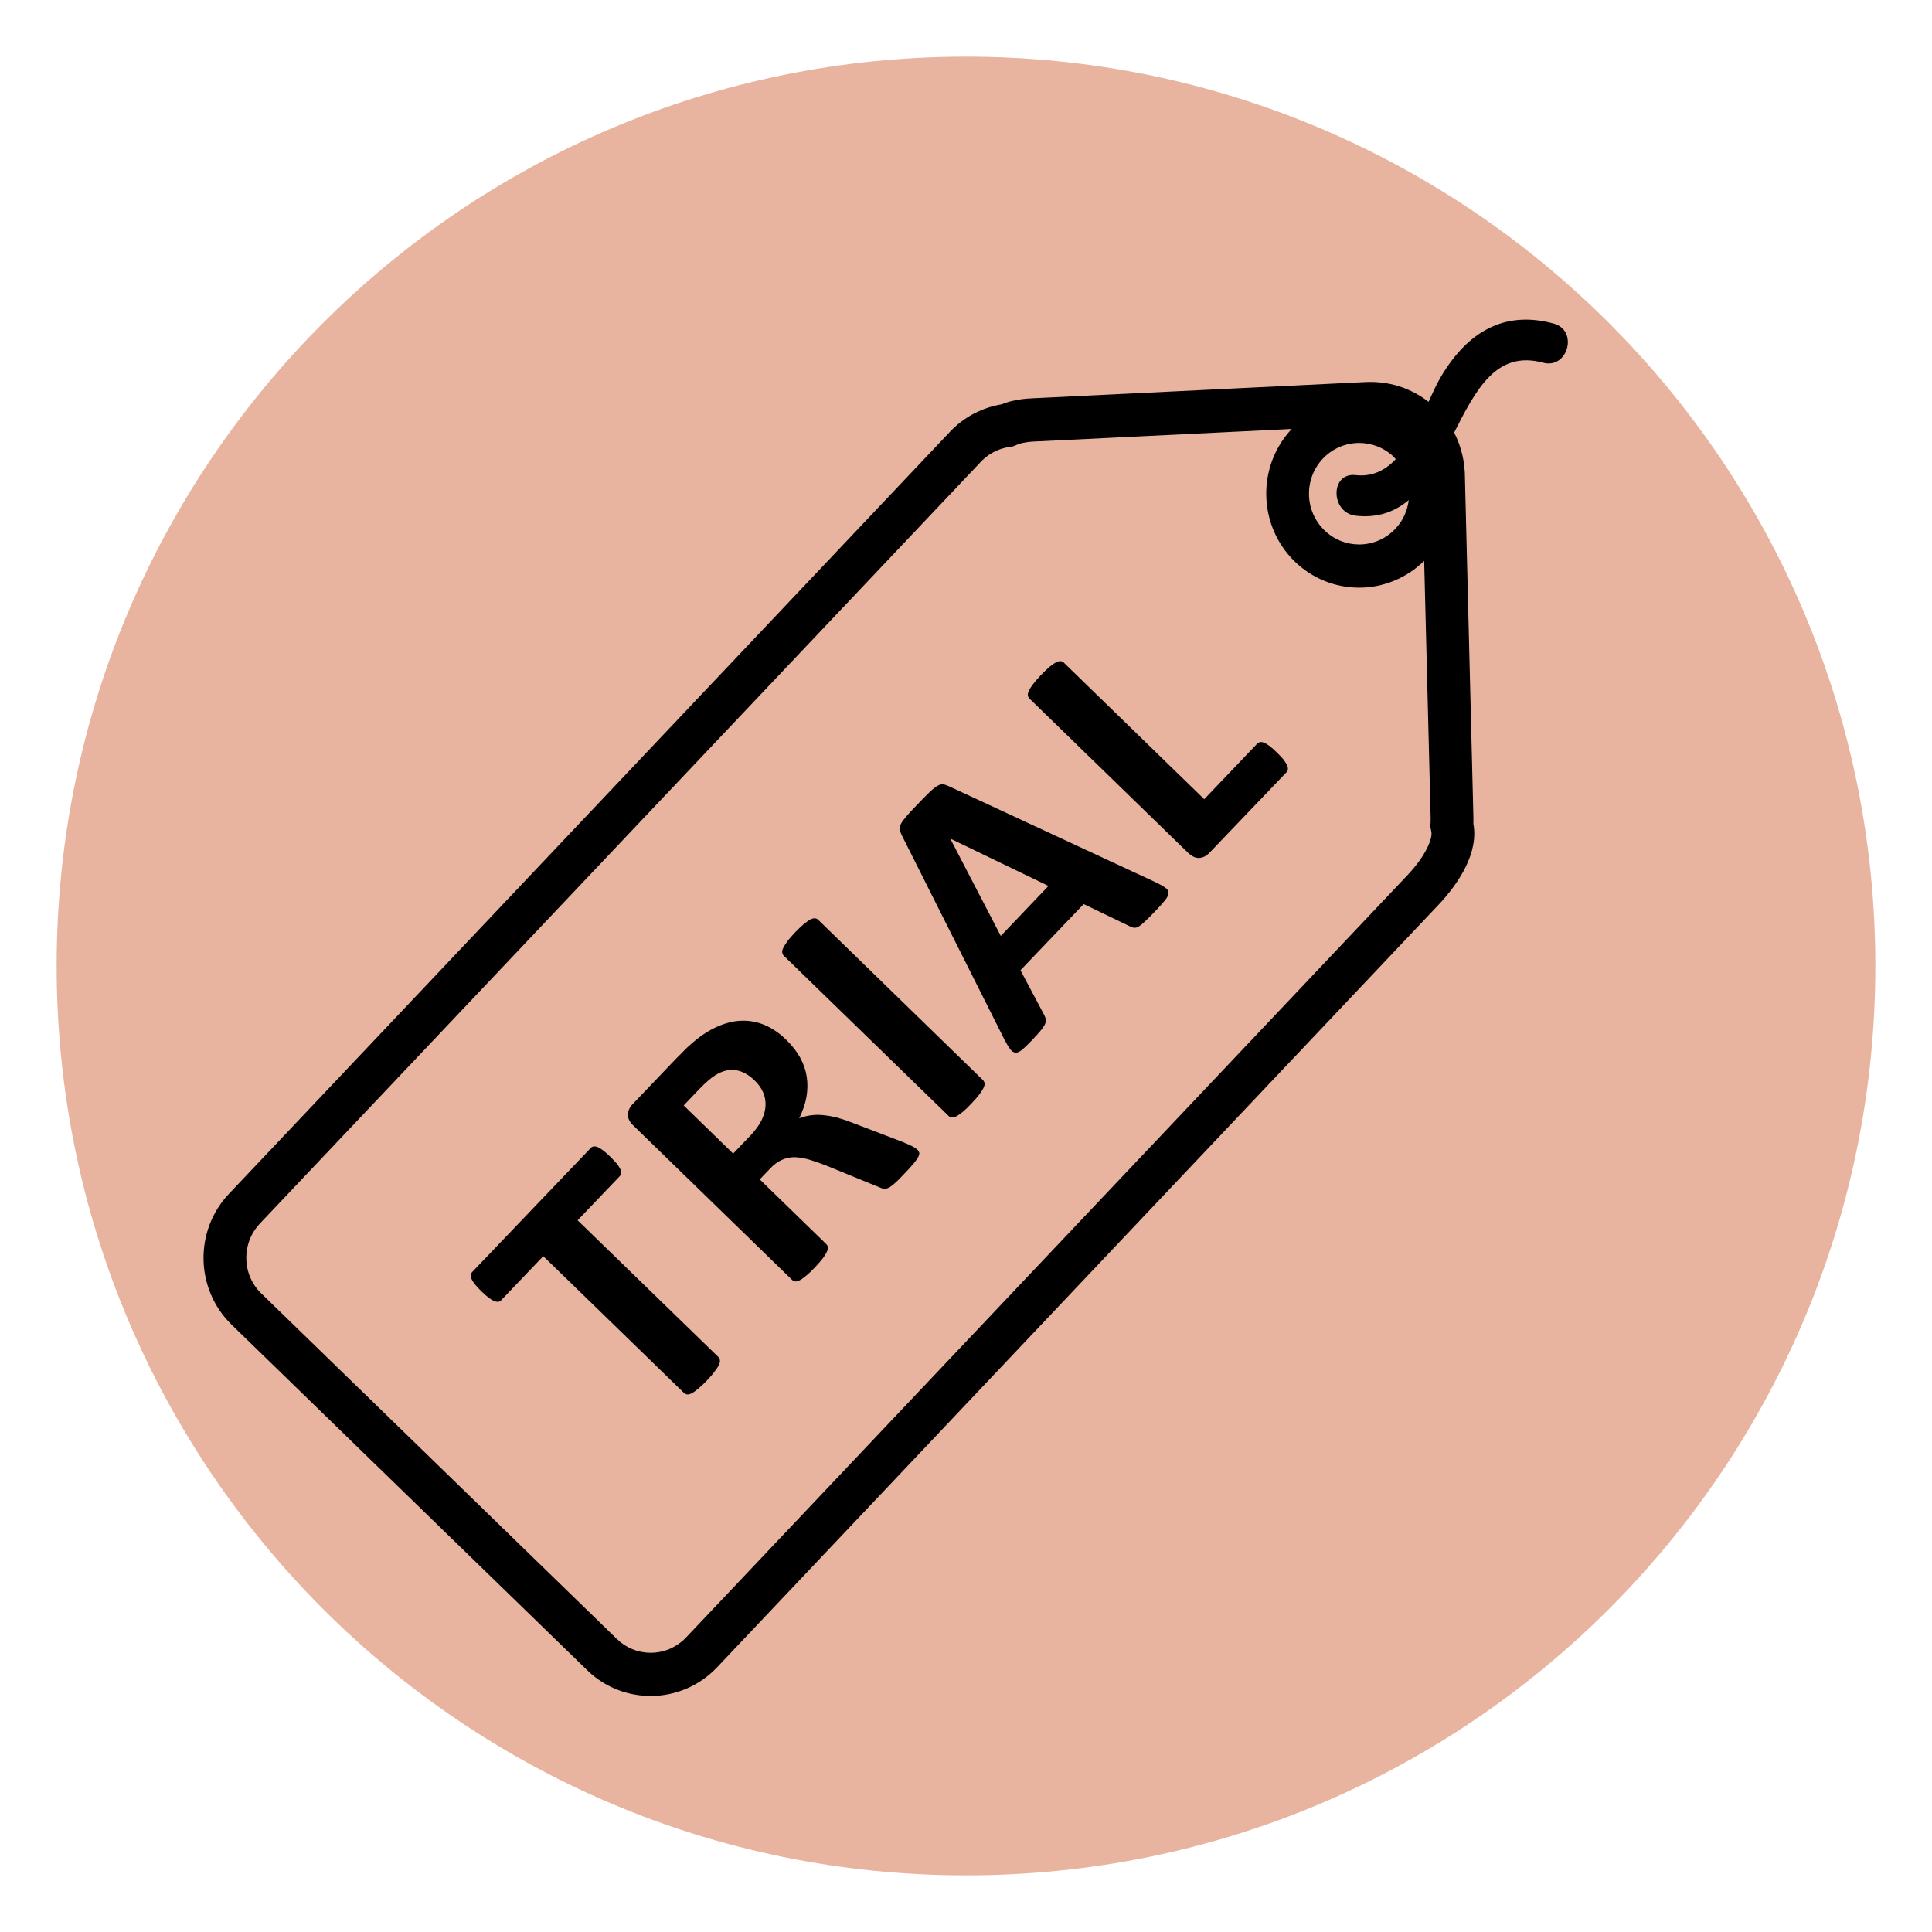 <svg xmlns="http://www.w3.org/2000/svg" xmlns:xlink="http://www.w3.org/1999/xlink" width="92" zoomAndPan="magnify" viewBox="0 0 69 69" height="92" preserveAspectRatio="xMidYMid meet" version="1.0"><defs><clipPath id="387e90f4e8"><path d="M 2.023 2.023 L 66.977 2.023 L 66.977 66.977 L 2.023 66.977 Z M 2.023 2.023 " clip-rule="nonzero"/></clipPath><clipPath id="b8d925951e"><path d="M 34.5 2.023 C 16.566 2.023 2.023 16.566 2.023 34.5 C 2.023 52.434 16.566 66.977 34.5 66.977 C 52.434 66.977 66.977 52.434 66.977 34.5 C 66.977 16.566 52.434 2.023 34.5 2.023 Z M 34.5 2.023 " clip-rule="nonzero"/></clipPath><clipPath id="5eea716512"><path d="M 0.023 0.023 L 64.977 0.023 L 64.977 64.977 L 0.023 64.977 Z M 0.023 0.023 " clip-rule="nonzero"/></clipPath><clipPath id="36e0b2f8a7"><path d="M 32.5 0.023 C 14.566 0.023 0.023 14.566 0.023 32.5 C 0.023 50.434 14.566 64.977 32.5 64.977 C 50.434 64.977 64.977 50.434 64.977 32.5 C 64.977 14.566 50.434 0.023 32.5 0.023 Z M 32.5 0.023 " clip-rule="nonzero"/></clipPath><clipPath id="ad5f13114c"><rect x="0" width="65" y="0" height="65"/></clipPath><clipPath id="b8ebd92886"><path d="M 7 11.07 L 56 11.07 L 56 60.57 L 7 60.57 Z M 7 11.07 " clip-rule="nonzero"/></clipPath></defs><g clip-path="url(#387e90f4e8)"><g clip-path="url(#b8d925951e)"><g transform="matrix(1, 0, 0, 1, 2, 2)"><g clip-path="url(#ad5f13114c)"><g clip-path="url(#5eea716512)"><g clip-path="url(#36e0b2f8a7)"><path fill="#e8b4a0" d="M 0.023 0.023 L 64.977 0.023 L 64.977 64.977 L 0.023 64.977 Z M 0.023 0.023 " fill-opacity="1" fill-rule="nonzero"/></g></g></g></g></g></g><path fill="#000000" d="M 20.629 43.582 L 22.133 42.008 C 22.16 41.977 22.18 41.941 22.184 41.898 C 22.184 41.855 22.176 41.805 22.152 41.75 C 22.125 41.695 22.086 41.633 22.027 41.559 C 21.969 41.488 21.891 41.406 21.801 41.316 C 21.703 41.223 21.617 41.145 21.543 41.09 C 21.469 41.031 21.402 40.992 21.348 40.969 C 21.289 40.945 21.242 40.938 21.199 40.945 C 21.16 40.953 21.125 40.969 21.098 41 L 16.863 45.43 C 16.832 45.465 16.816 45.5 16.812 45.539 C 16.809 45.578 16.816 45.629 16.844 45.684 C 16.867 45.738 16.91 45.801 16.969 45.875 C 17.027 45.949 17.105 46.035 17.203 46.129 C 17.297 46.219 17.379 46.289 17.453 46.348 C 17.527 46.402 17.59 46.441 17.645 46.465 C 17.703 46.488 17.75 46.496 17.793 46.492 C 17.832 46.488 17.867 46.473 17.898 46.438 L 19.402 44.863 L 24.43 49.75 C 24.461 49.781 24.5 49.797 24.547 49.801 C 24.59 49.805 24.645 49.793 24.707 49.758 C 24.77 49.727 24.848 49.672 24.934 49.598 C 25.023 49.527 25.125 49.43 25.246 49.305 C 25.363 49.18 25.457 49.074 25.523 48.98 C 25.594 48.891 25.645 48.812 25.676 48.746 C 25.703 48.684 25.719 48.629 25.711 48.582 C 25.707 48.535 25.688 48.5 25.656 48.465 Z M 20.629 43.582 " fill-opacity="1" fill-rule="nonzero"/><path fill="#000000" d="M 32.758 41.055 C 32.723 41.023 32.672 40.988 32.602 40.949 C 32.527 40.91 32.41 40.855 32.238 40.785 L 30.504 40.121 C 30.297 40.039 30.105 39.973 29.926 39.922 C 29.746 39.875 29.578 39.844 29.418 39.828 C 29.254 39.809 29.102 39.812 28.961 39.832 C 28.816 39.852 28.68 39.887 28.543 39.938 C 28.668 39.684 28.754 39.434 28.801 39.184 C 28.844 38.934 28.848 38.691 28.812 38.457 C 28.777 38.223 28.699 37.996 28.578 37.773 C 28.457 37.555 28.293 37.344 28.086 37.141 C 27.836 36.898 27.582 36.723 27.32 36.613 C 27.059 36.5 26.789 36.449 26.516 36.453 C 26.242 36.457 25.965 36.52 25.684 36.637 C 25.402 36.754 25.125 36.922 24.848 37.145 C 24.754 37.219 24.652 37.309 24.543 37.41 C 24.438 37.512 24.305 37.645 24.145 37.809 L 22.59 39.438 C 22.488 39.543 22.434 39.664 22.426 39.801 C 22.418 39.934 22.484 40.07 22.629 40.207 L 28.289 45.711 C 28.32 45.742 28.359 45.758 28.402 45.766 C 28.445 45.77 28.5 45.758 28.562 45.723 C 28.625 45.691 28.703 45.637 28.789 45.562 C 28.879 45.492 28.98 45.395 29.098 45.27 C 29.219 45.145 29.312 45.035 29.383 44.945 C 29.449 44.855 29.5 44.777 29.527 44.711 C 29.559 44.648 29.57 44.594 29.566 44.547 C 29.562 44.5 29.543 44.465 29.508 44.43 L 27.133 42.121 L 27.516 41.723 C 27.645 41.586 27.781 41.488 27.922 41.426 C 28.062 41.363 28.211 41.328 28.371 41.328 C 28.527 41.332 28.699 41.359 28.883 41.41 C 29.066 41.465 29.27 41.535 29.492 41.621 L 31.422 42.41 C 31.473 42.434 31.523 42.449 31.566 42.457 C 31.613 42.465 31.668 42.453 31.73 42.422 C 31.793 42.395 31.867 42.34 31.949 42.266 C 32.035 42.191 32.141 42.086 32.27 41.949 C 32.426 41.789 32.543 41.656 32.629 41.555 C 32.711 41.457 32.77 41.375 32.801 41.309 C 32.828 41.246 32.84 41.195 32.828 41.16 C 32.816 41.121 32.793 41.086 32.758 41.055 Z M 27.199 40.008 C 27.109 40.188 26.98 40.367 26.809 40.547 L 26.184 41.199 L 24.418 39.48 L 24.965 38.906 C 25.105 38.762 25.219 38.652 25.309 38.578 C 25.395 38.504 25.477 38.445 25.555 38.395 C 25.82 38.234 26.066 38.18 26.297 38.223 C 26.527 38.266 26.746 38.387 26.953 38.59 C 27.086 38.719 27.188 38.859 27.254 39.012 C 27.32 39.164 27.348 39.324 27.34 39.488 C 27.332 39.656 27.285 39.828 27.199 40.008 Z M 27.199 40.008 " fill-opacity="1" fill-rule="nonzero"/><path fill="#000000" d="M 29.219 32.848 C 29.188 32.816 29.148 32.801 29.102 32.797 C 29.055 32.793 29 32.809 28.938 32.84 C 28.875 32.875 28.801 32.926 28.715 32.996 C 28.629 33.07 28.523 33.168 28.402 33.293 C 28.285 33.418 28.191 33.523 28.125 33.613 C 28.059 33.707 28.008 33.781 27.977 33.848 C 27.941 33.914 27.93 33.969 27.938 34.016 C 27.941 34.062 27.961 34.102 27.992 34.133 L 33.879 39.855 C 33.91 39.887 33.953 39.906 33.996 39.91 C 34.043 39.914 34.098 39.898 34.16 39.867 C 34.223 39.832 34.297 39.781 34.387 39.707 C 34.477 39.633 34.578 39.535 34.695 39.41 C 34.816 39.285 34.91 39.176 34.977 39.086 C 35.047 38.996 35.094 38.918 35.125 38.855 C 35.156 38.789 35.168 38.734 35.164 38.688 C 35.156 38.645 35.137 38.605 35.105 38.574 Z M 29.219 32.848 " fill-opacity="1" fill-rule="nonzero"/><path fill="#000000" d="M 41.277 31.512 L 33.895 28.082 C 33.812 28.043 33.742 28.02 33.68 28.012 C 33.621 28.004 33.551 28.023 33.473 28.07 C 33.395 28.117 33.297 28.195 33.184 28.305 C 33.07 28.414 32.926 28.562 32.742 28.754 C 32.582 28.918 32.457 29.055 32.367 29.16 C 32.277 29.266 32.211 29.355 32.176 29.426 C 32.141 29.5 32.125 29.566 32.133 29.625 C 32.145 29.684 32.168 29.75 32.203 29.824 L 35.879 37.141 C 35.957 37.289 36.023 37.398 36.082 37.477 C 36.141 37.551 36.203 37.59 36.27 37.594 C 36.34 37.598 36.418 37.562 36.508 37.488 C 36.598 37.41 36.715 37.301 36.855 37.152 C 36.988 37.012 37.094 36.895 37.168 36.805 C 37.246 36.711 37.297 36.633 37.324 36.57 C 37.352 36.504 37.359 36.449 37.348 36.395 C 37.34 36.348 37.316 36.293 37.285 36.234 L 36.445 34.652 L 38.703 32.289 L 40.359 33.086 C 40.414 33.113 40.461 33.129 40.508 33.133 C 40.551 33.141 40.605 33.125 40.664 33.09 C 40.727 33.055 40.801 32.996 40.895 32.906 C 40.988 32.82 41.113 32.695 41.273 32.527 C 41.422 32.371 41.539 32.242 41.617 32.141 C 41.695 32.043 41.734 31.961 41.734 31.891 C 41.734 31.824 41.699 31.762 41.621 31.707 C 41.543 31.648 41.43 31.586 41.277 31.512 Z M 35.742 33.426 L 33.941 29.957 L 33.945 29.953 L 37.445 31.641 Z M 35.742 33.426 " fill-opacity="1" fill-rule="nonzero"/><path fill="#000000" d="M 45.832 27.117 C 45.773 27.047 45.695 26.965 45.598 26.871 C 45.504 26.777 45.418 26.703 45.344 26.645 C 45.27 26.59 45.207 26.551 45.148 26.527 C 45.094 26.504 45.047 26.496 45.004 26.504 C 44.965 26.512 44.93 26.531 44.898 26.562 L 43.008 28.543 L 37.992 23.664 C 37.961 23.633 37.922 23.617 37.875 23.613 C 37.828 23.609 37.773 23.625 37.711 23.656 C 37.648 23.691 37.574 23.742 37.488 23.812 C 37.402 23.887 37.297 23.984 37.176 24.109 C 37.059 24.234 36.965 24.34 36.895 24.434 C 36.828 24.527 36.777 24.602 36.746 24.668 C 36.715 24.73 36.703 24.789 36.711 24.832 C 36.715 24.879 36.734 24.918 36.766 24.949 L 42.426 30.453 C 42.57 30.59 42.707 30.652 42.836 30.641 C 42.969 30.629 43.086 30.57 43.191 30.461 L 45.945 27.582 C 45.973 27.547 45.992 27.512 45.996 27.469 C 46 27.426 45.988 27.375 45.961 27.316 C 45.93 27.258 45.887 27.191 45.832 27.117 Z M 45.832 27.117 " fill-opacity="1" fill-rule="nonzero"/><g clip-path="url(#b8ebd92886)"><path fill="#000000" d="M 55.484 11.555 C 53.695 11.07 52.406 11.887 51.484 13.418 C 51.324 13.68 51.176 14.008 51.02 14.352 C 50.449 13.906 49.734 13.641 48.945 13.641 C 48.887 13.641 48.828 13.645 48.77 13.645 L 36.844 14.227 C 36.41 14.246 36.055 14.324 35.77 14.441 C 35.094 14.555 34.449 14.875 33.938 15.41 L 8.184 42.629 C 6.93 43.945 6.969 46.043 8.273 47.312 L 20.969 59.648 C 21.602 60.266 22.422 60.57 23.238 60.57 C 24.098 60.57 24.957 60.23 25.602 59.555 L 51.355 32.336 C 52.121 31.531 52.812 30.441 52.621 29.422 C 52.625 29.34 52.621 29.258 52.621 29.168 L 52.32 17.094 C 52.324 16.496 52.184 15.938 51.934 15.449 C 52.703 13.934 53.434 12.5 55.105 12.953 C 56 13.195 56.379 11.797 55.484 11.555 Z M 47.25 16.375 C 47.602 16.008 48.07 15.82 48.543 15.82 C 48.988 15.82 49.438 15.988 49.785 16.324 C 49.809 16.348 49.824 16.375 49.848 16.402 C 49.473 16.793 49.016 17.035 48.418 16.969 C 47.5 16.863 47.512 18.312 48.418 18.418 C 49.215 18.508 49.82 18.273 50.312 17.859 C 50.266 18.23 50.113 18.594 49.832 18.887 C 49.48 19.258 49.012 19.445 48.543 19.445 C 48.094 19.445 47.648 19.277 47.301 18.938 C 46.586 18.246 46.562 17.098 47.25 16.375 Z M 50.254 31.27 L 24.5 58.484 C 24.164 58.832 23.719 59.027 23.238 59.027 C 22.785 59.027 22.355 58.852 22.027 58.531 L 9.332 46.195 C 8.996 45.871 8.805 45.43 8.797 44.957 C 8.789 44.484 8.961 44.039 9.285 43.695 L 35.039 16.484 C 35.371 16.137 35.754 16.012 36.016 15.969 L 36.191 15.938 L 36.352 15.871 C 36.426 15.84 36.602 15.785 36.918 15.77 L 46.133 15.32 C 44.879 16.656 44.926 18.773 46.242 20.055 C 46.863 20.656 47.68 20.988 48.543 20.988 C 49.406 20.988 50.246 20.641 50.863 20.031 L 51.094 29.188 C 51.094 29.223 51.094 29.262 51.094 29.301 L 51.094 29.34 L 51.082 29.52 L 51.121 29.711 C 51.16 29.926 50.965 30.52 50.254 31.27 Z M 50.254 31.27 " fill-opacity="1" fill-rule="nonzero"/></g></svg>
